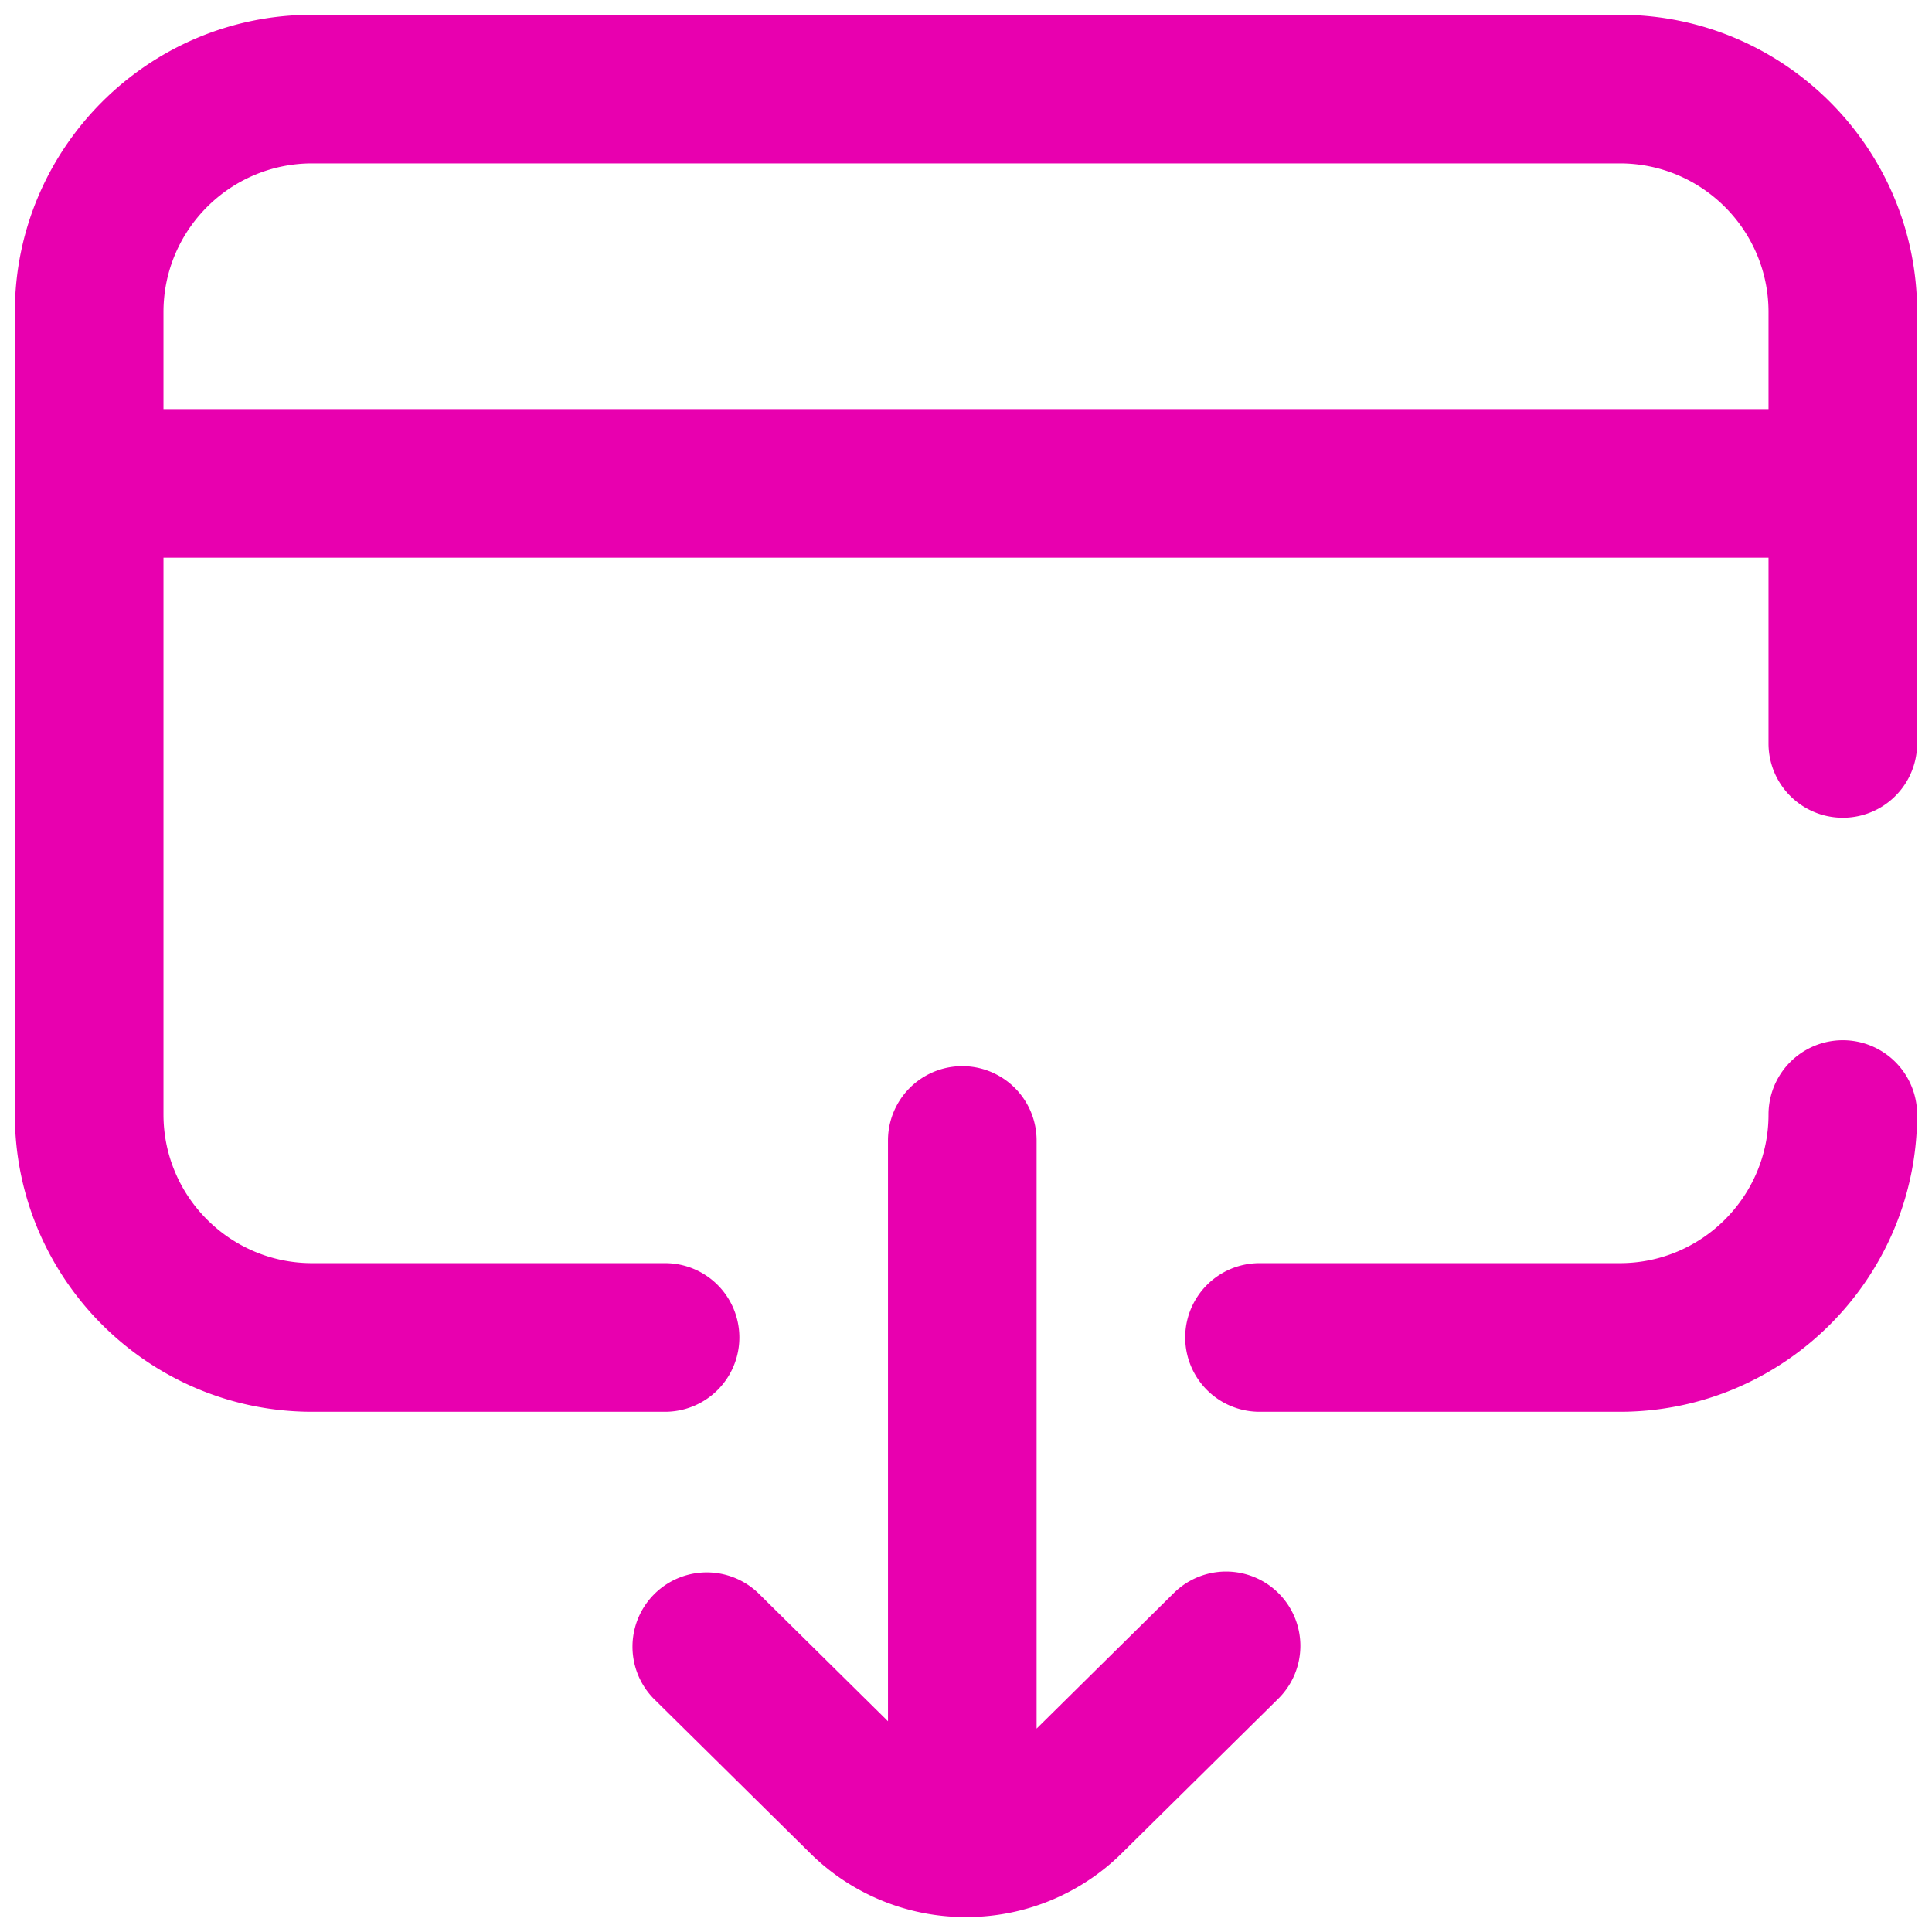 <svg xmlns="http://www.w3.org/2000/svg" xmlns:xlink="http://www.w3.org/1999/xlink" width="26" height="26"><defs><path id="8bbga" d="M417.8 6872.999c0 2.205-1.794 4-4 4h-4.85a1 1 0 1 1 0-2h4.85c1.103 0 2-.898 2-2a1 1 0 0 1 2 0zm-8.589 6.447a1 1 0 0 1-.008 1.414l-2.08 2.054a2.974 2.974 0 0 1-2.123.885 2.974 2.974 0 0 1-2.123-.885l-2.08-2.054a1 1 0 0 1 1.406-1.422l1.747 1.726v-7.816a1 1 0 0 1 2 0v7.915l1.847-1.825a1 1 0 0 1 1.414.008zm8.589-17.247v5.806a1 1 0 0 1-2 0v-2.5h-21.6v7.494c0 1.102.897 2 2 2h4.75a1 1 0 1 1 0 2h-4.75c-2.206 0-4-1.795-4-4v-10.8c0-2.206 1.794-4 4-4h17.6c2.206 0 4 1.794 4 4zm-2 0c0-1.103-.897-2-2-2h-17.6c-1.103 0-2 .897-2 2v1.307h21.6z"/></defs><use fill="#e800af" xlink:href="#8bbga" transform="translate(-392 -6858)"/></svg>